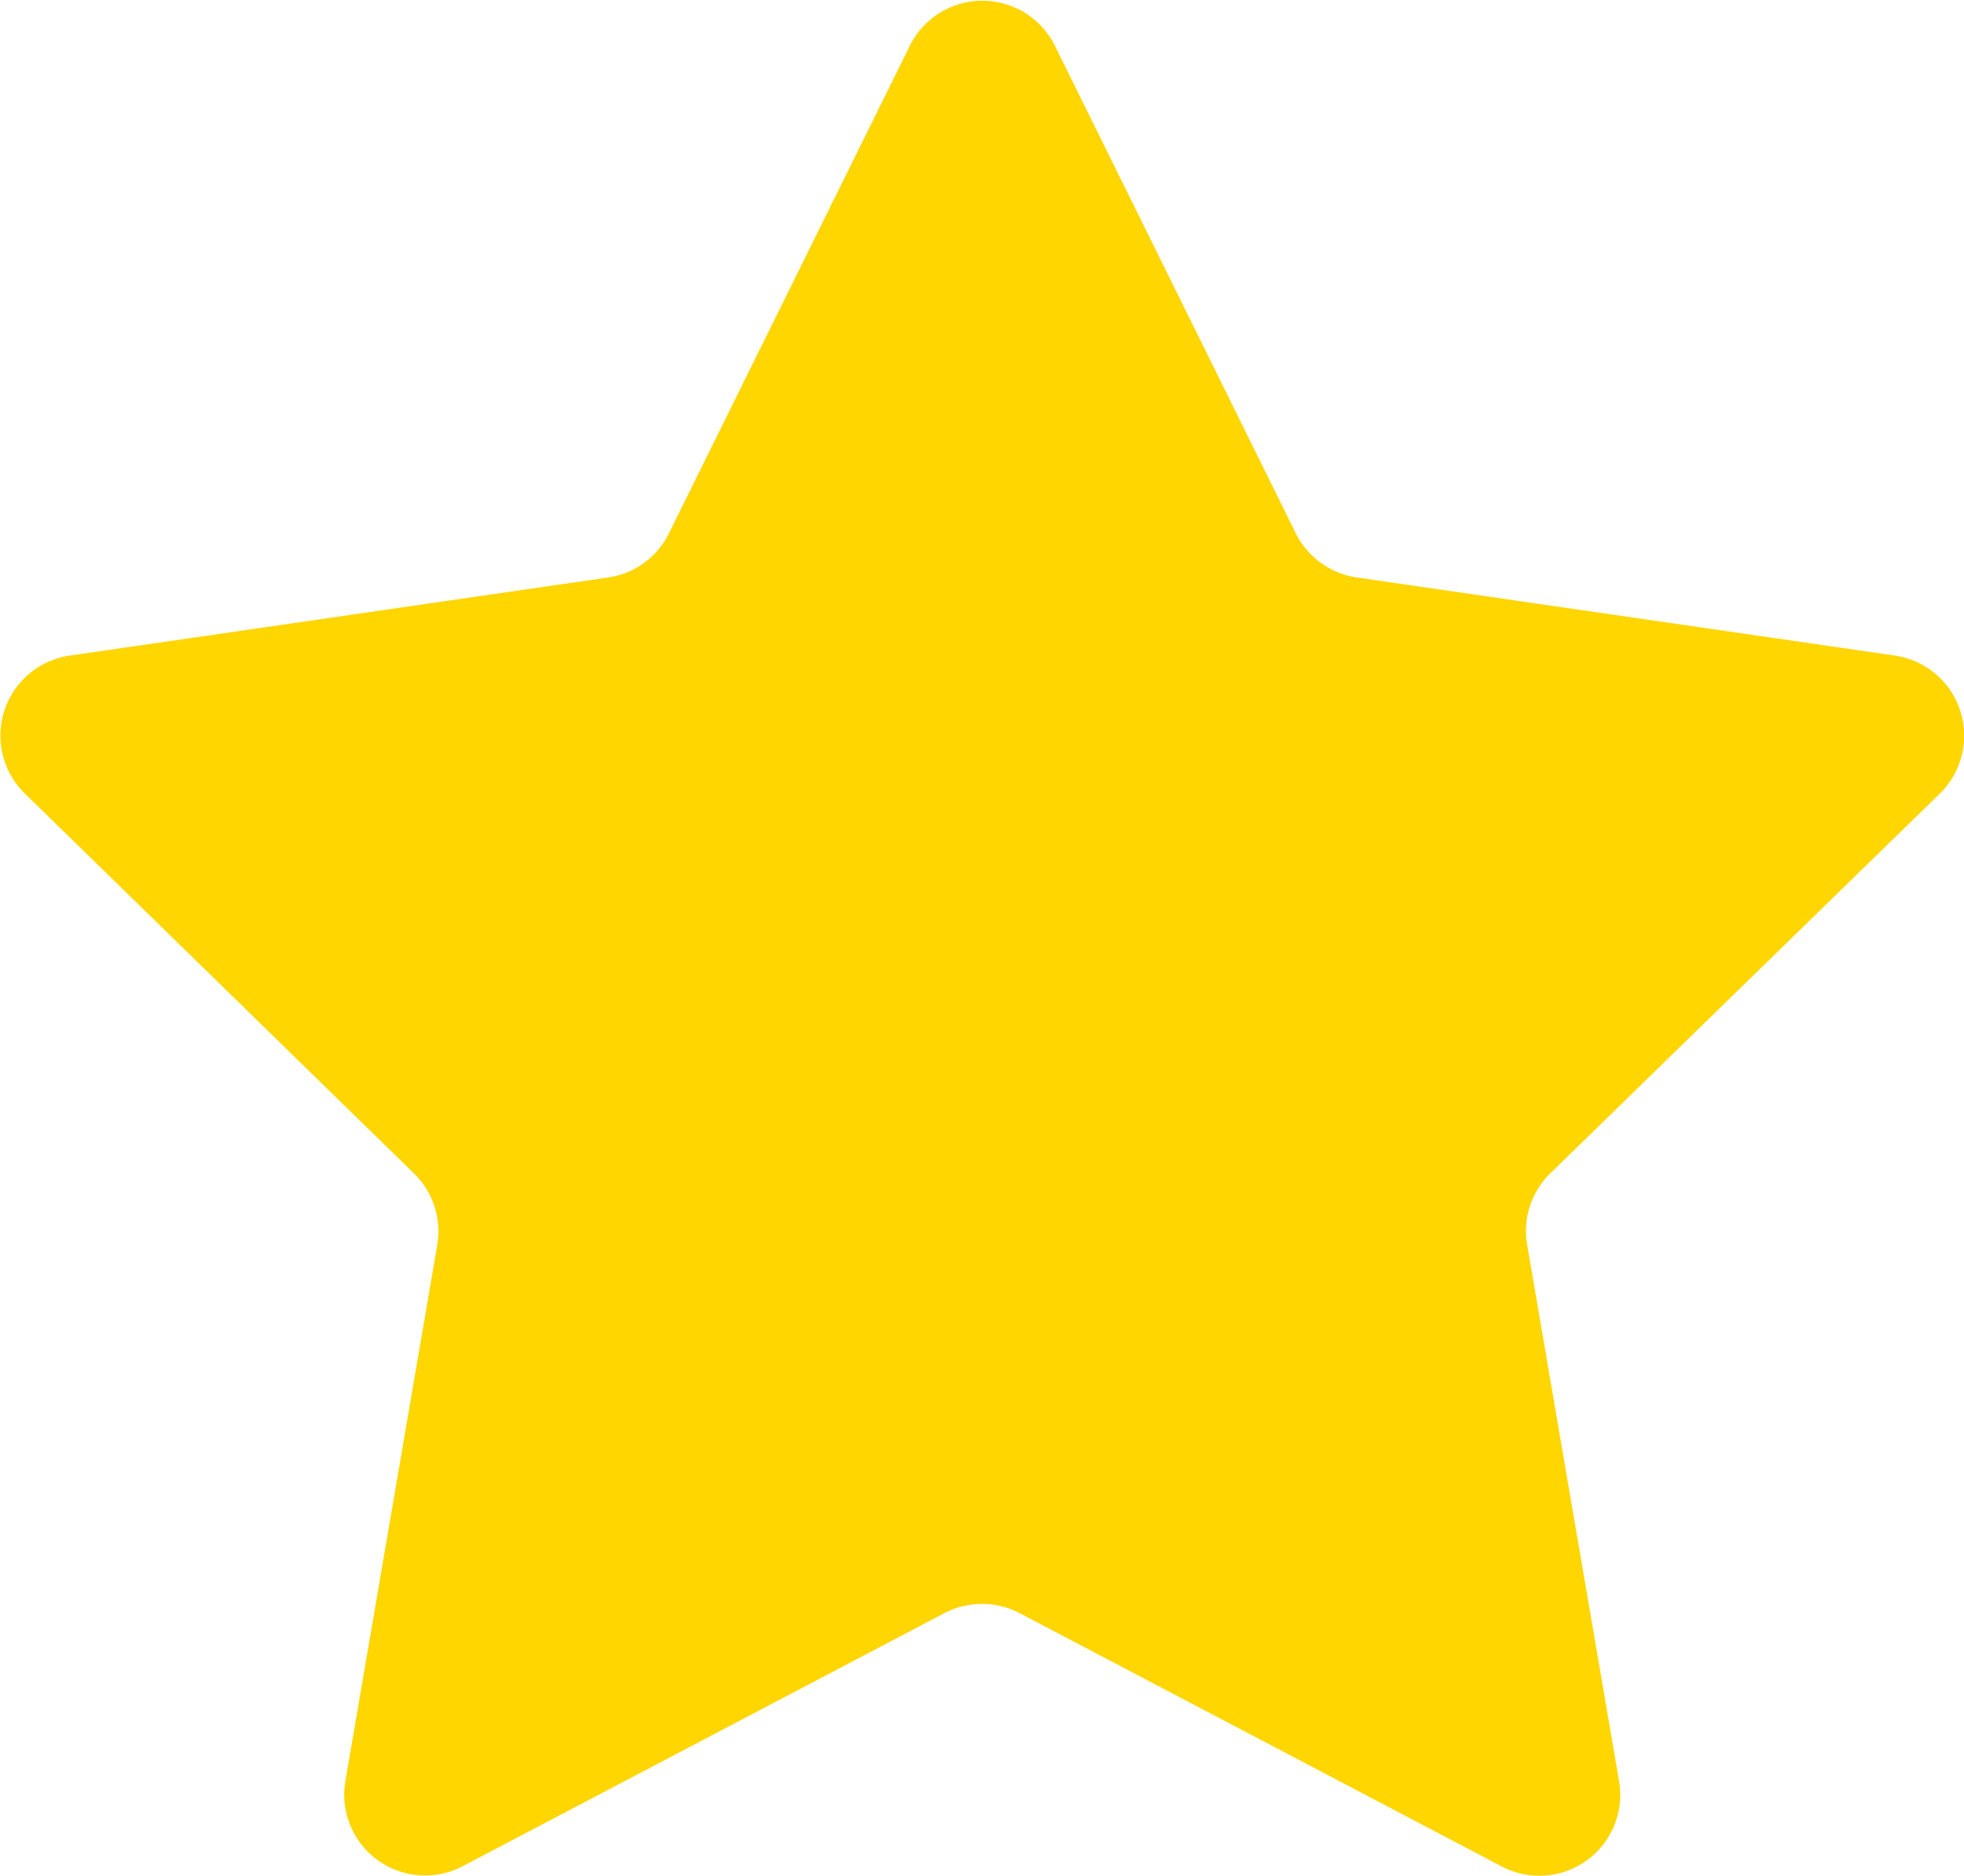<svg xmlns="http://www.w3.org/2000/svg" width="19.553" height="18.677" viewBox="0 0 19.553 18.677"><path d="M14.852,6.514l2.4,4.858a.814.814,0,0,0,.607.442l5.36.778a.806.806,0,0,1,.447,1.373l-3.878,3.781a.8.8,0,0,0-.231.712l.915,5.34a.805.805,0,0,1-1.168.849l-4.8-2.522a.81.81,0,0,0-.749,0l-4.8,2.522A.805.805,0,0,1,7.791,23.8l.915-5.34a.806.806,0,0,0-.231-.712L4.6,13.965a.805.805,0,0,1,.447-1.373l5.36-.778a.8.8,0,0,0,.607-.442l2.4-4.858A.806.806,0,0,1,14.852,6.514Z" transform="translate(-4.353 -6.065)" fill="#FFD600"/></svg>